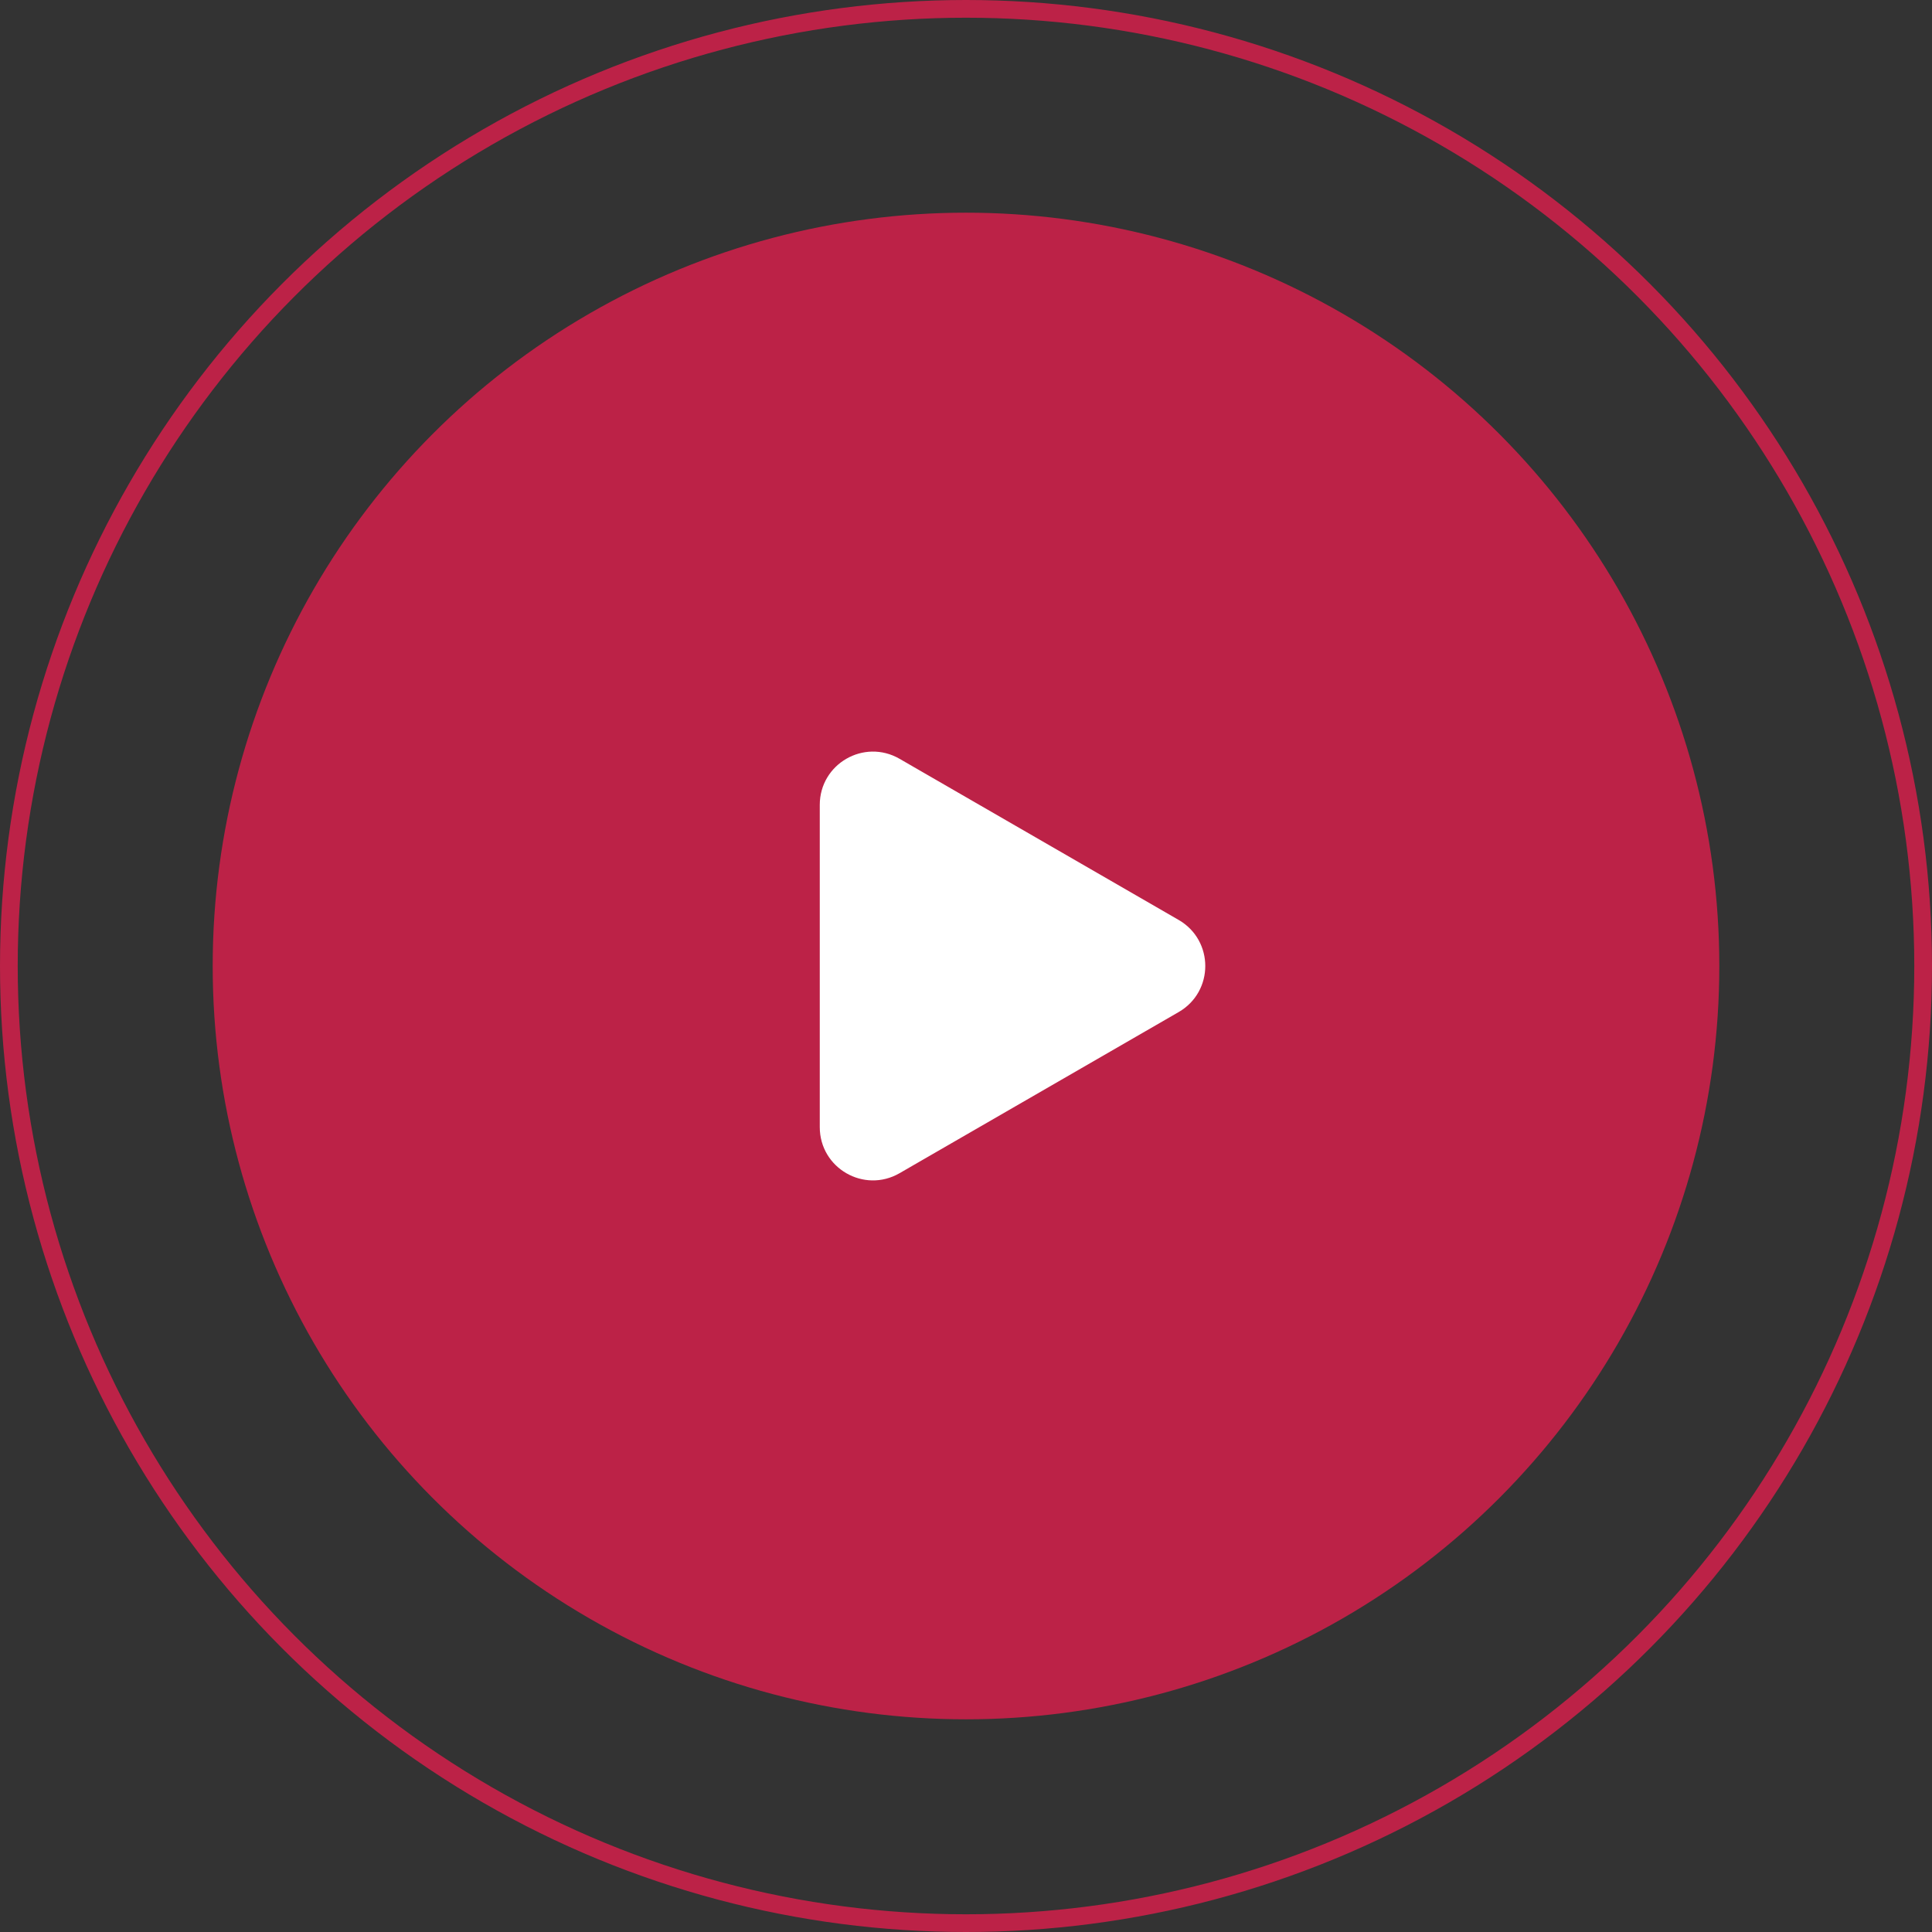 <?xml version="1.0" encoding="UTF-8"?> <svg xmlns="http://www.w3.org/2000/svg" width="70" height="70" viewBox="0 0 70 70" fill="none"><rect x="0" y="0" width="70" height="70" fill="#333333" stroke="none"/><circle cx="35" cy="35" r="27.294" fill="#BC2247"></circle><circle cx="35" cy="35" r="34.679" stroke="#BC2247" stroke-width="0.642"></circle><path d="M42.546 36.39L32.431 42.23C31.361 42.848 30.023 42.076 30.023 40.84L30.023 29.16C30.023 27.924 31.361 27.152 32.431 27.77L42.546 33.61C43.616 34.228 43.616 35.773 42.546 36.39Z" fill="white" stroke="white" stroke-width="0.642"></path></svg> 